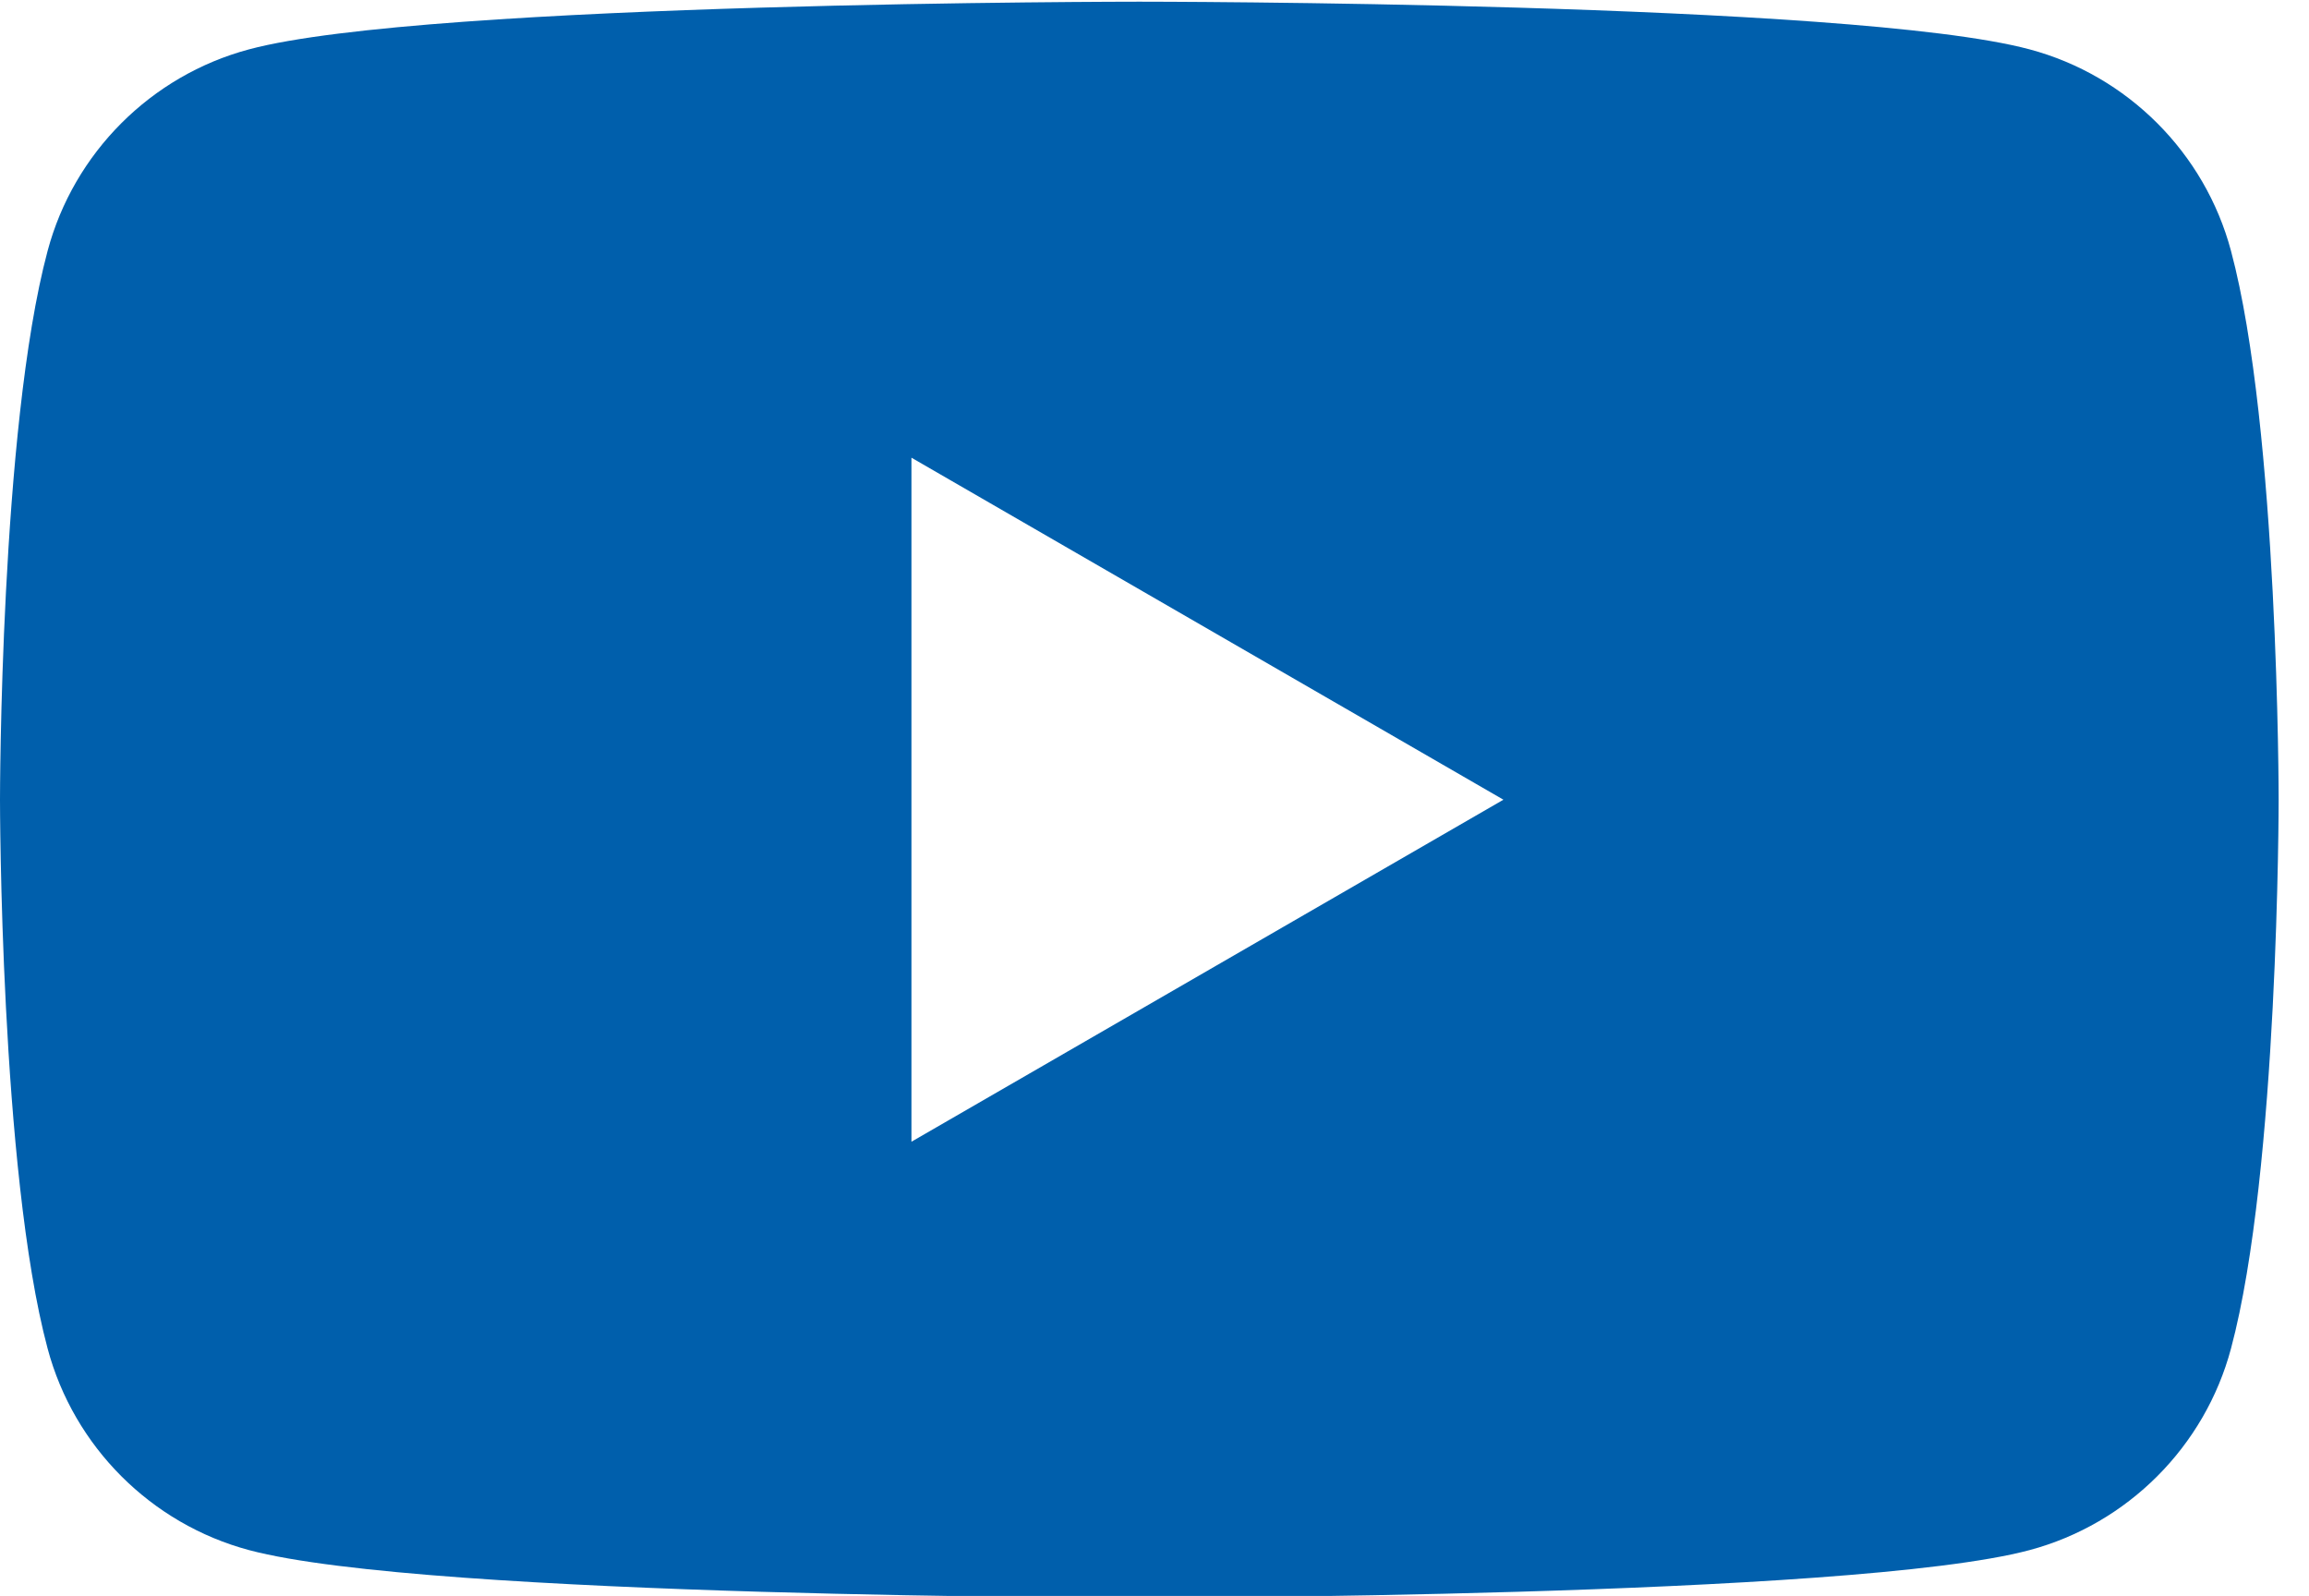 <?xml version="1.0" encoding="UTF-8" standalone="no"?>
<!DOCTYPE svg PUBLIC "-//W3C//DTD SVG 1.1//EN" "http://www.w3.org/Graphics/SVG/1.1/DTD/svg11.dtd">
<svg width="100%" height="100%" viewBox="0 0 68 47" version="1.1" xmlns="http://www.w3.org/2000/svg" xmlns:xlink="http://www.w3.org/1999/xlink" xml:space="preserve" xmlns:serif="http://www.serif.com/" style="fill-rule:evenodd;clip-rule:evenodd;stroke-linejoin:round;stroke-miterlimit:2;">
    <g transform="matrix(1,0,0,1,-653.773,-80.026)">
        <g transform="matrix(1,0,0,0.612,0,0)">
            <g transform="matrix(1,0,0,1.635,0,0)">
                <path d="M719.476,87.361C718.705,84.474 716.431,82.2 713.544,81.429C708.31,80.026 687.326,80.026 687.326,80.026C687.326,80.026 666.341,80.026 661.107,81.429C658.221,82.2 655.946,84.474 655.175,87.361C653.773,92.594 653.773,103.513 653.773,103.513C653.773,103.513 653.773,114.432 655.175,119.665C655.946,122.552 658.221,124.826 661.107,125.598C666.341,127 687.326,127 687.326,127C687.326,127 708.31,127 713.544,125.598C716.431,124.826 718.705,122.552 719.476,119.665C720.879,114.432 720.879,103.513 720.879,103.513C720.879,103.513 720.879,92.594 719.476,87.361ZM680.615,113.579L698.049,103.513L680.615,93.447L680.615,113.579Z" style="fill:rgb(0,95,172);"/>
            </g>
        </g>
    </g>
</svg>
